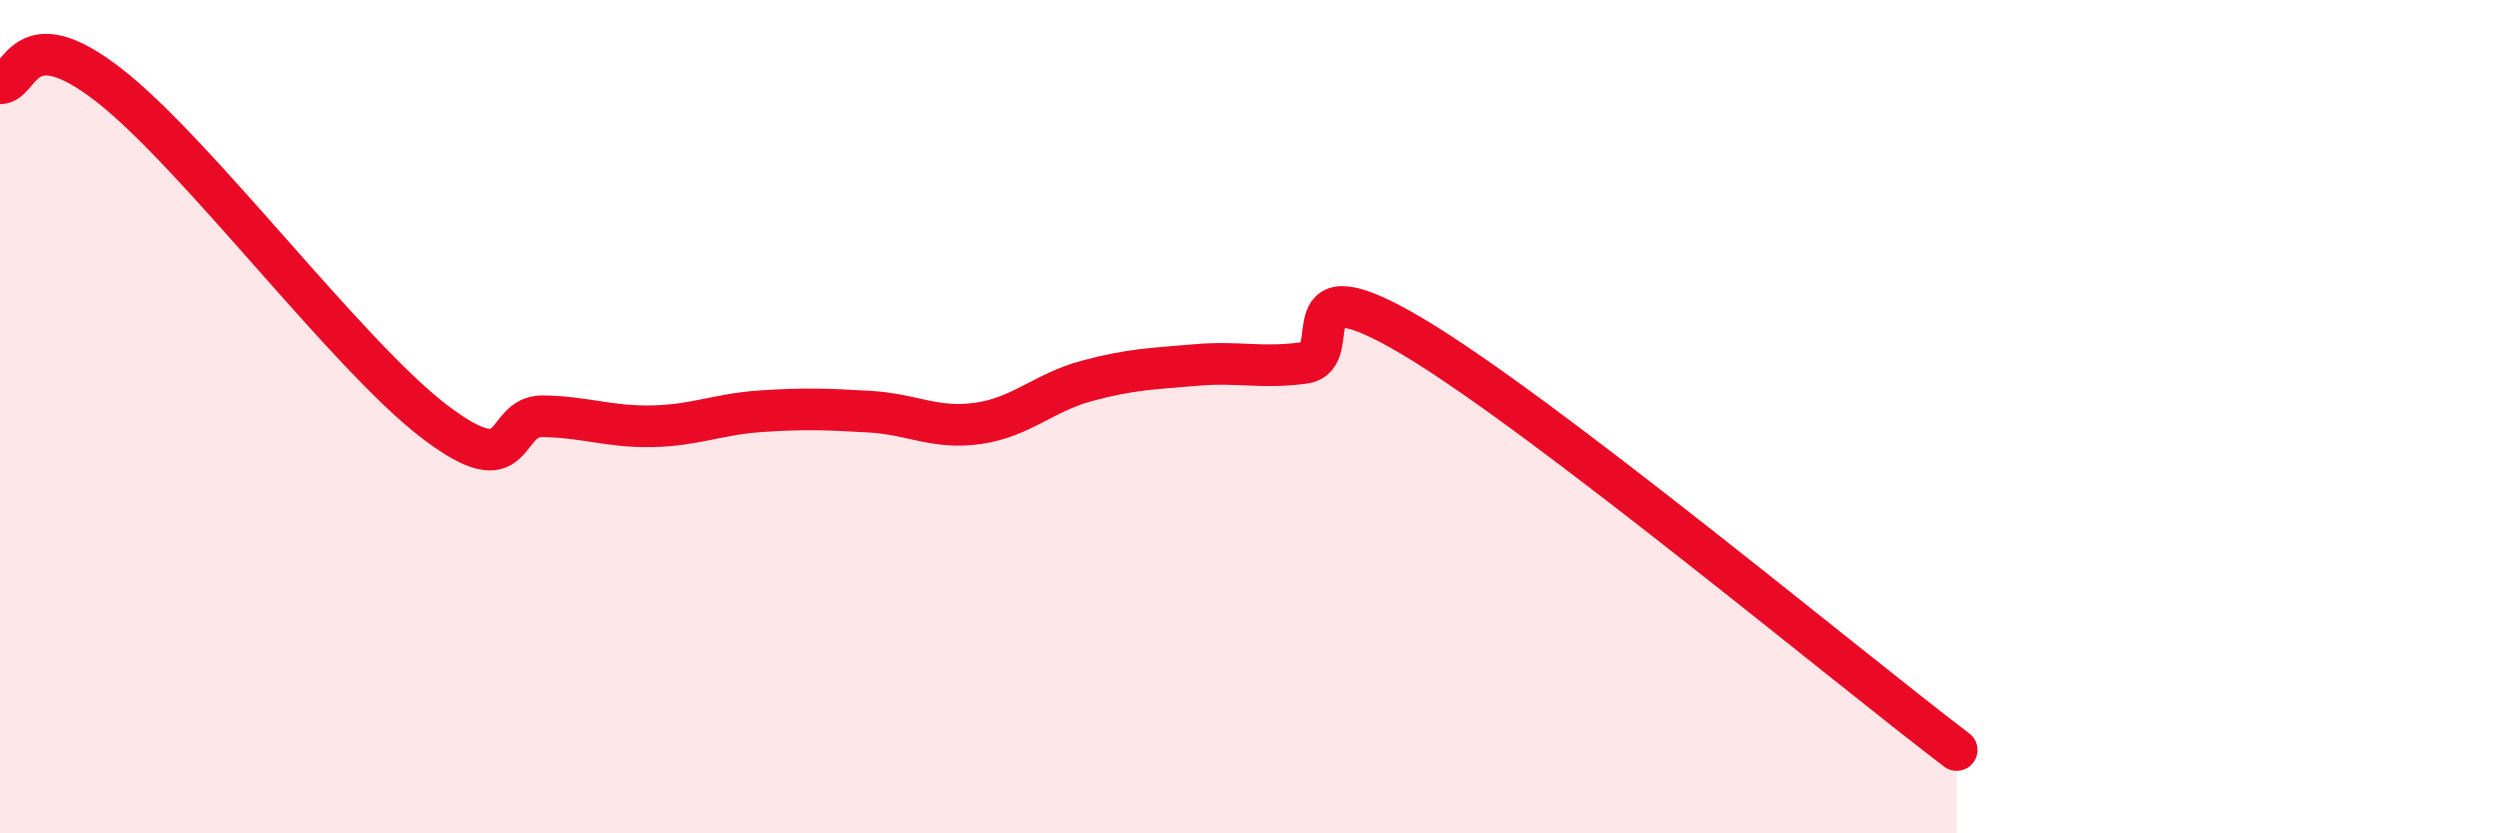 
    <svg width="60" height="20" viewBox="0 0 60 20" xmlns="http://www.w3.org/2000/svg">
      <path
        d="M 0,2 C 0.52,2.01 0.52,0.42 2.61,2.04 C 4.7,3.66 8.34,8.53 10.43,10.12 C 12.52,11.71 12,9.97 13.04,9.99 C 14.08,10.01 14.61,10.25 15.65,10.23 C 16.69,10.21 17.22,9.94 18.26,9.87 C 19.3,9.8 19.83,9.82 20.87,9.88 C 21.91,9.94 22.44,10.31 23.48,10.16 C 24.52,10.01 25.05,9.42 26.09,9.14 C 27.13,8.86 27.66,8.85 28.7,8.76 C 29.74,8.67 30.26,8.85 31.3,8.71 C 32.34,8.57 30.78,6.22 33.91,8.08 C 37.04,9.94 44.35,16.02 46.96,18L46.96 20L0 20Z"
        fill="#EB0A25"
        opacity="0.1"
        stroke-linecap="round"
        stroke-linejoin="round"
      />
      <path
        d="M 0,2 C 0.52,2.01 0.52,0.42 2.61,2.04 C 4.7,3.66 8.34,8.53 10.43,10.12 C 12.52,11.71 12,9.97 13.04,9.99 C 14.08,10.01 14.61,10.25 15.65,10.23 C 16.69,10.21 17.22,9.94 18.26,9.87 C 19.3,9.8 19.83,9.82 20.87,9.88 C 21.91,9.94 22.44,10.31 23.48,10.16 C 24.52,10.01 25.05,9.42 26.09,9.14 C 27.13,8.86 27.66,8.85 28.7,8.76 C 29.74,8.67 30.26,8.85 31.3,8.71 C 32.34,8.57 30.78,6.22 33.91,8.08 C 37.04,9.94 44.35,16.02 46.96,18"
        stroke="#EB0A25"
        stroke-width="1"
        fill="none"
        stroke-linecap="round"
        stroke-linejoin="round"
      />
    </svg>
  